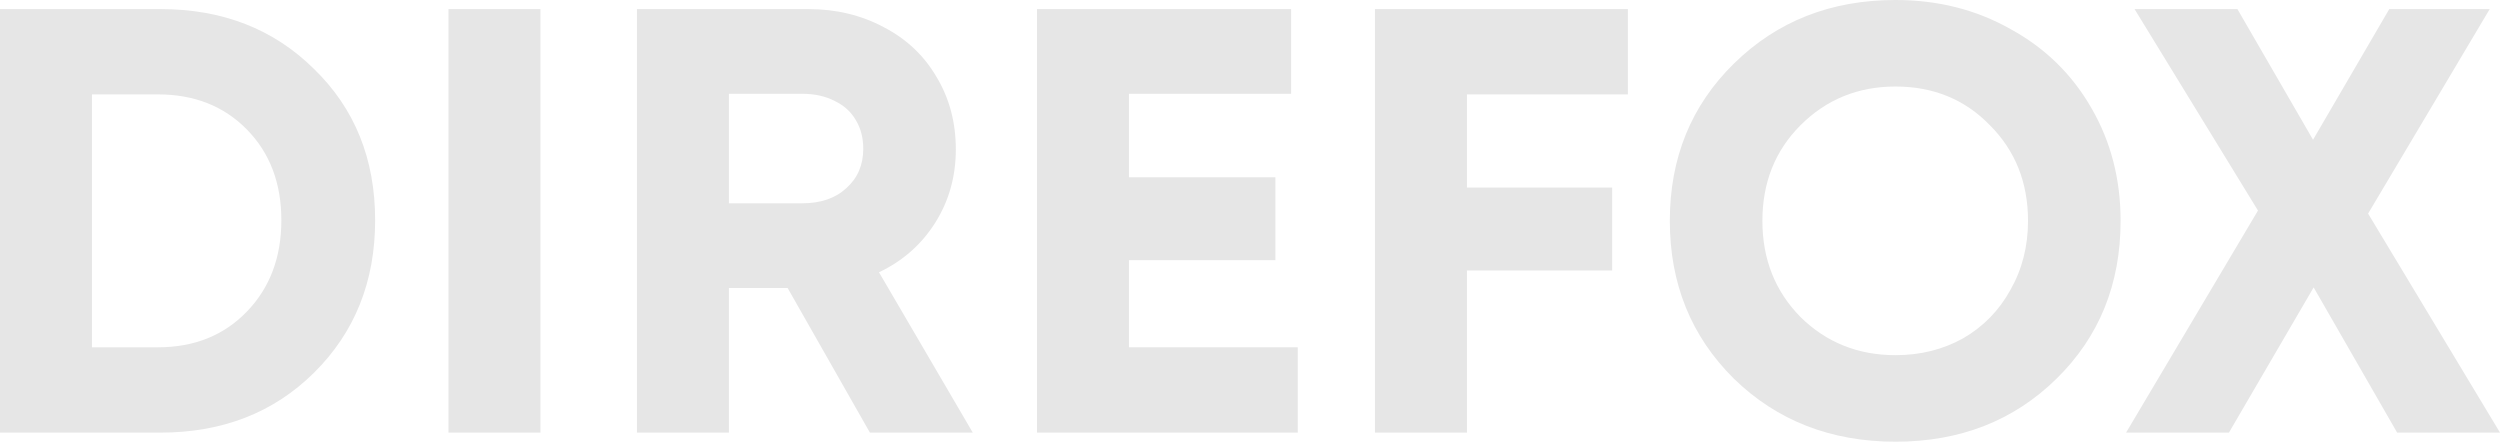 <?xml version="1.0" encoding="UTF-8"?> <svg xmlns="http://www.w3.org/2000/svg" width="6184" height="1093" viewBox="0 0 6184 1093" fill="none"> <path d="M396.617 22.45C550.275 22.45 676.993 71.84 776.771 170.62C877.547 268.403 927.935 393.125 927.935 544.787C927.935 696.45 877.547 822.17 776.771 921.948C676.993 1020.73 550.275 1070.12 396.617 1070.12H0V22.45H396.617ZM390.631 859.088C480.431 859.088 553.767 829.653 610.641 770.784C667.514 711.916 695.951 636.583 695.951 544.787C695.951 452.992 667.514 378.158 610.641 320.287C553.767 262.416 480.431 233.48 390.631 233.48H227.494V859.088H390.631Z" fill="black" fill-opacity="0.1"></path> <path d="M1109.35 1070.12V22.45H1336.84V1070.12H1109.35Z" fill="black" fill-opacity="0.1"></path> <path d="M2151.81 1070.12L1948.27 712.414H1803.09V1070.12H1575.59V22.45H1999.15C2068 22.45 2130.36 37.417 2186.24 67.35C2242.11 96.286 2285.51 137.195 2316.45 190.077C2348.37 242.959 2364.34 302.826 2364.34 369.677C2364.34 436.528 2347.38 496.894 2313.45 550.774C2279.53 604.654 2233.13 645.563 2174.26 673.501L2406.25 1070.12H2151.81ZM1803.09 231.984V502.881H1984.19C2030.08 502.881 2066.5 490.408 2093.44 465.464C2121.38 440.52 2135.35 408.092 2135.35 368.181C2135.35 341.24 2129.36 317.793 2117.39 297.837C2105.42 276.884 2087.95 260.919 2065.01 249.944C2042.06 237.97 2015.12 231.984 1984.19 231.984H1803.09Z" fill="black" fill-opacity="0.1"></path> <path d="M2792.59 859.088H3210.16V1070.12H2565.09V22.45H3193.69V231.984H2792.59V438.524H3154.78V643.568H2792.59V859.088Z" fill="black" fill-opacity="0.1"></path> <path d="M4026.73 233.48H3628.62V463.967H3987.82V669.011H3628.62V1070.12H3401.12V22.45H4026.73V233.48Z" fill="black" fill-opacity="0.1"></path> <path d="M4688.74 1092.57C4529.09 1092.57 4395.89 1040.68 4289.13 936.915C4183.36 832.148 4130.48 701.938 4130.48 546.284C4130.48 390.631 4183.36 260.919 4289.13 157.15C4395.89 52.383 4529.09 0 4688.74 0C4793.5 0 4888.29 23.947 4973.1 71.84C5058.91 118.736 5125.76 184.09 5173.66 267.904C5221.55 350.719 5245.5 443.513 5245.5 546.284C5245.5 702.935 5192.61 833.146 5086.85 936.915C4981.09 1040.68 4848.38 1092.57 4688.74 1092.57ZM4688.74 878.545C4750.6 878.545 4806.47 864.576 4856.36 836.638C4906.25 807.702 4945.16 767.791 4973.1 716.904C5002.04 666.018 5016.51 609.144 5016.51 546.284C5016.51 451.495 4985.08 372.67 4922.22 309.81C4860.35 245.953 4782.53 214.024 4688.74 214.024C4595.94 214.024 4517.62 245.953 4453.76 309.81C4390.9 372.67 4359.47 451.495 4359.47 546.284C4359.47 641.073 4390.9 720.397 4453.76 784.254C4517.62 847.115 4595.94 878.545 4688.74 878.545Z" fill="black" fill-opacity="0.1"></path> <path d="M6184 1070.12H5929.57L5723.03 710.918L5513.49 1070.12H5259.06L5585.33 520.841L5280.01 22.45H5534.45L5721.53 345.731L5910.11 22.45H6158.56L5857.73 528.324L6184 1070.12Z" fill="black" fill-opacity="0.1"></path> </svg> 